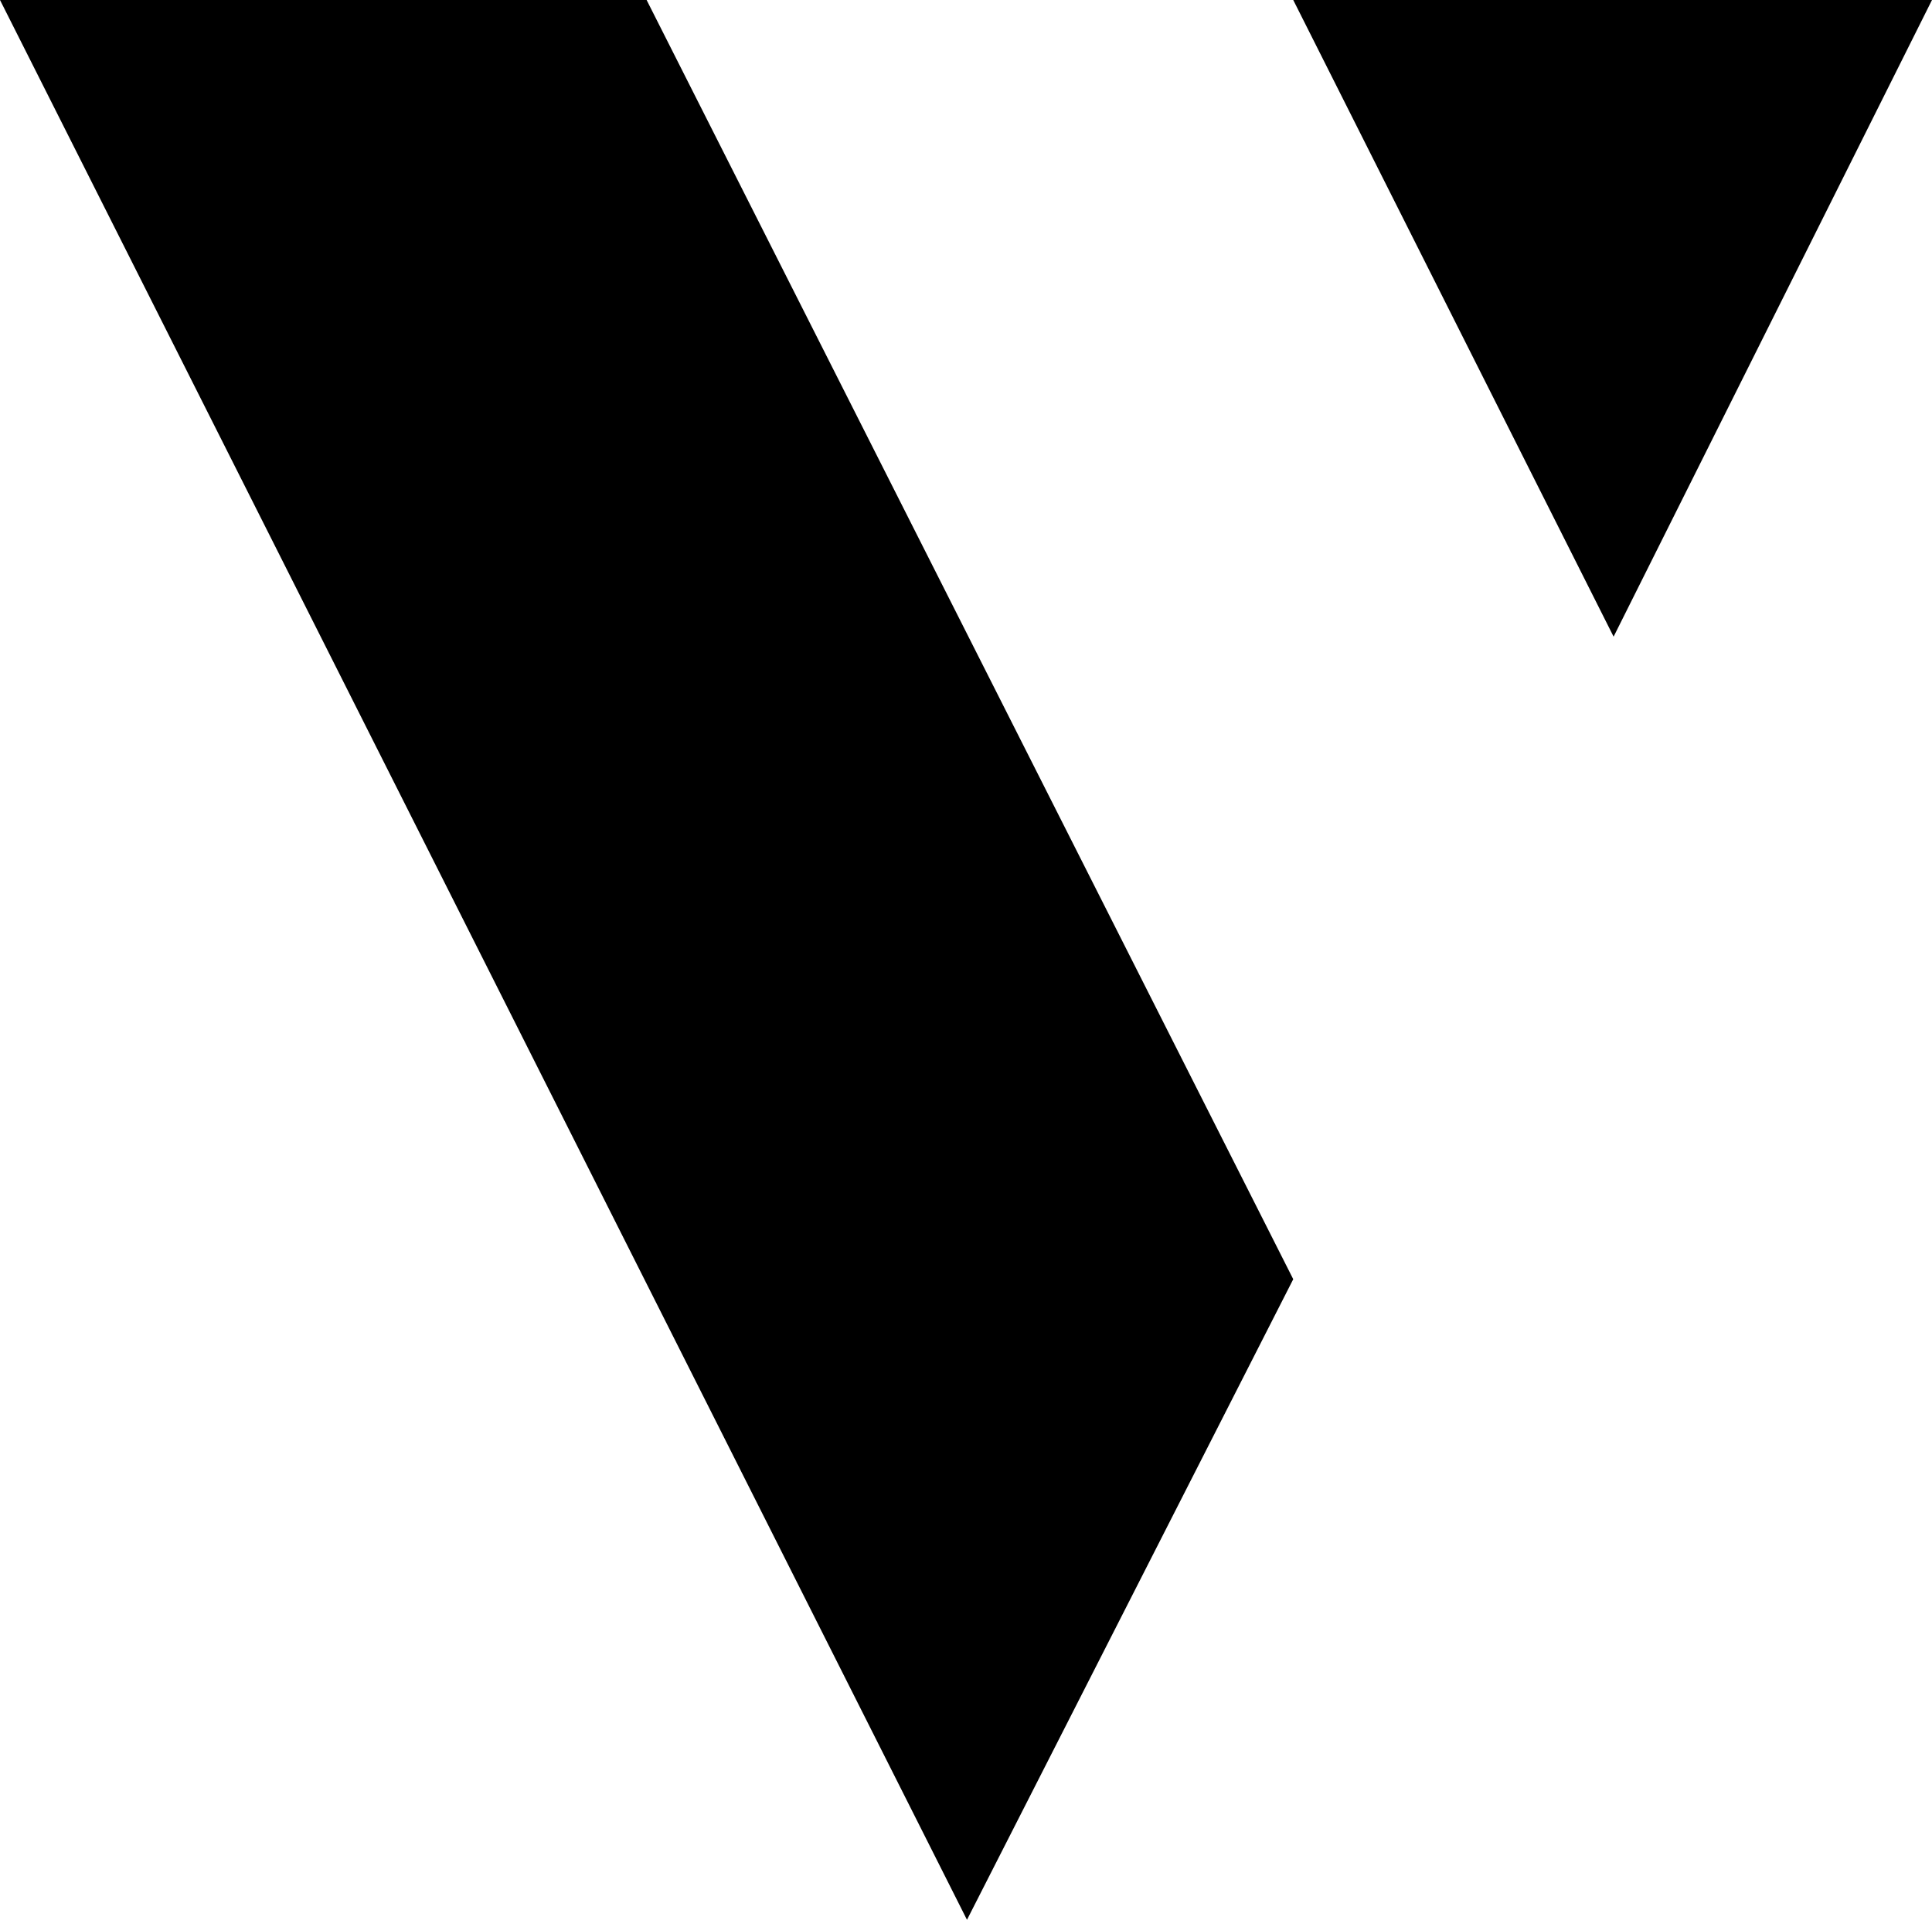 <svg xmlns="http://www.w3.org/2000/svg" xmlns:xlink="http://www.w3.org/1999/xlink" id="Calque_1" x="0px" y="0px" viewBox="0 0 98.3 97.7" style="enable-background:new 0 0 98.3 97.7;" xml:space="preserve"><g>	<polygon points="0,0 49.2,97.7 65.8,65.1 32.9,0  "></polygon>	<polygon points="65.8,0 82.1,32.4 98.3,0  "></polygon></g></svg>